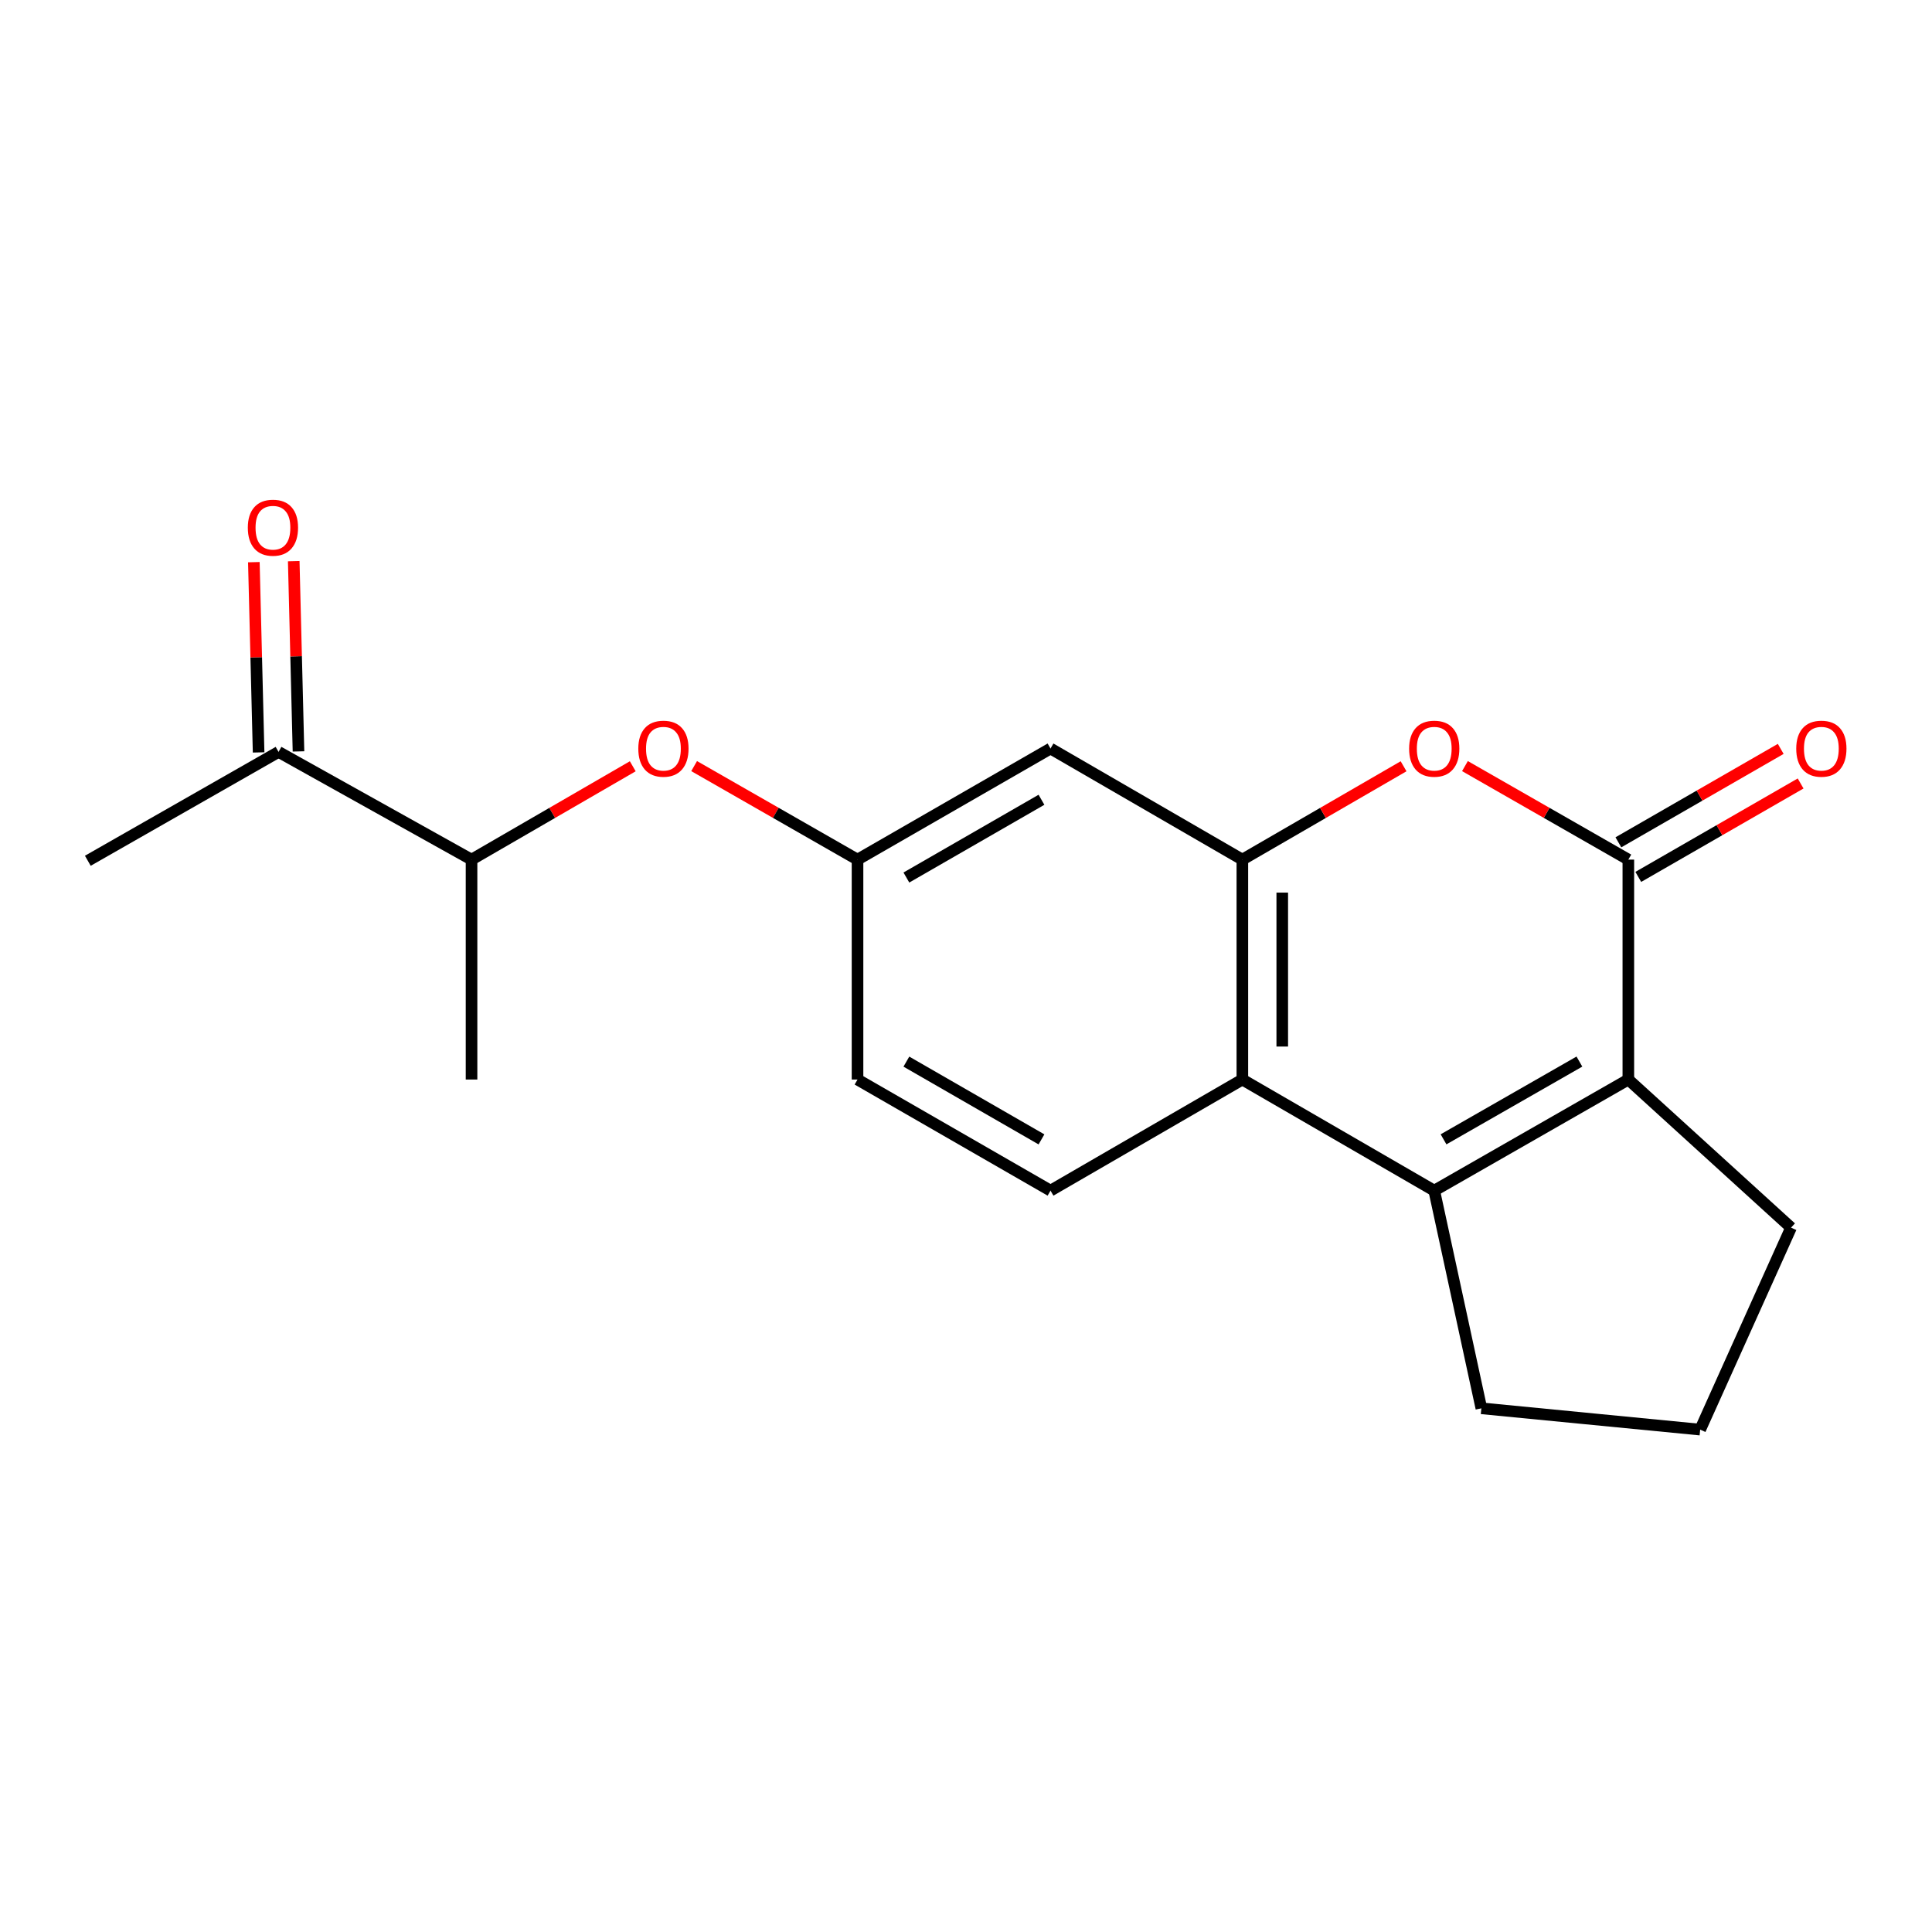 <?xml version='1.0' encoding='iso-8859-1'?>
<svg version='1.1' baseProfile='full'
              xmlns='http://www.w3.org/2000/svg'
                      xmlns:rdkit='http://www.rdkit.org/xml'
                      xmlns:xlink='http://www.w3.org/1999/xlink'
                  xml:space='preserve'
width='1000px' height='1000px' viewBox='0 0 1000 1000'>
<!-- END OF HEADER -->
<rect style='opacity:1.0;fill:#FFFFFF;stroke:none' width='1000' height='1000' x='0' y='0'> </rect>
<path class='bond-1' d='M 842.826,444.934 L 842.826,558.766' style='fill:none;fill-rule:evenodd;stroke:#000000;stroke-width:6px;stroke-linecap:butt;stroke-linejoin:miter;stroke-opacity:1' />
<path class='bond-3' d='M 842.826,444.934 L 800.54,420.732' style='fill:none;fill-rule:evenodd;stroke:#000000;stroke-width:6px;stroke-linecap:butt;stroke-linejoin:miter;stroke-opacity:1' />
<path class='bond-3' d='M 800.54,420.732 L 758.254,396.53' style='fill:none;fill-rule:evenodd;stroke:#FF0000;stroke-width:6px;stroke-linecap:butt;stroke-linejoin:miter;stroke-opacity:1' />
<path class='bond-8' d='M 847.976,453.883 L 889.987,429.703' style='fill:none;fill-rule:evenodd;stroke:#000000;stroke-width:6px;stroke-linecap:butt;stroke-linejoin:miter;stroke-opacity:1' />
<path class='bond-8' d='M 889.987,429.703 L 931.998,405.523' style='fill:none;fill-rule:evenodd;stroke:#FF0000;stroke-width:6px;stroke-linecap:butt;stroke-linejoin:miter;stroke-opacity:1' />
<path class='bond-8' d='M 837.675,435.985 L 879.686,411.805' style='fill:none;fill-rule:evenodd;stroke:#000000;stroke-width:6px;stroke-linecap:butt;stroke-linejoin:miter;stroke-opacity:1' />
<path class='bond-8' d='M 879.686,411.805 L 921.697,387.626' style='fill:none;fill-rule:evenodd;stroke:#FF0000;stroke-width:6px;stroke-linecap:butt;stroke-linejoin:miter;stroke-opacity:1' />
<path class='bond-0' d='M 742.36,616.267 L 842.826,558.766' style='fill:none;fill-rule:evenodd;stroke:#000000;stroke-width:6px;stroke-linecap:butt;stroke-linejoin:miter;stroke-opacity:1' />
<path class='bond-0' d='M 747.172,589.719 L 817.498,549.468' style='fill:none;fill-rule:evenodd;stroke:#000000;stroke-width:6px;stroke-linecap:butt;stroke-linejoin:miter;stroke-opacity:1' />
<path class='bond-14' d='M 742.36,616.267 L 766.751,728.939' style='fill:none;fill-rule:evenodd;stroke:#000000;stroke-width:6px;stroke-linecap:butt;stroke-linejoin:miter;stroke-opacity:1' />
<path class='bond-19' d='M 742.36,616.267 L 643.041,558.766' style='fill:none;fill-rule:evenodd;stroke:#000000;stroke-width:6px;stroke-linecap:butt;stroke-linejoin:miter;stroke-opacity:1' />
<path class='bond-15' d='M 842.826,558.766 L 927.046,635.426' style='fill:none;fill-rule:evenodd;stroke:#000000;stroke-width:6px;stroke-linecap:butt;stroke-linejoin:miter;stroke-opacity:1' />
<path class='bond-2' d='M 643.041,444.934 L 684.766,420.778' style='fill:none;fill-rule:evenodd;stroke:#000000;stroke-width:6px;stroke-linecap:butt;stroke-linejoin:miter;stroke-opacity:1' />
<path class='bond-2' d='M 684.766,420.778 L 726.491,396.621' style='fill:none;fill-rule:evenodd;stroke:#FF0000;stroke-width:6px;stroke-linecap:butt;stroke-linejoin:miter;stroke-opacity:1' />
<path class='bond-4' d='M 643.041,444.934 L 643.041,558.766' style='fill:none;fill-rule:evenodd;stroke:#000000;stroke-width:6px;stroke-linecap:butt;stroke-linejoin:miter;stroke-opacity:1' />
<path class='bond-4' d='M 663.692,462.009 L 663.692,541.691' style='fill:none;fill-rule:evenodd;stroke:#000000;stroke-width:6px;stroke-linecap:butt;stroke-linejoin:miter;stroke-opacity:1' />
<path class='bond-5' d='M 643.041,444.934 L 543.745,387.434' style='fill:none;fill-rule:evenodd;stroke:#000000;stroke-width:6px;stroke-linecap:butt;stroke-linejoin:miter;stroke-opacity:1' />
<path class='bond-6' d='M 643.041,558.766 L 543.745,616.267' style='fill:none;fill-rule:evenodd;stroke:#000000;stroke-width:6px;stroke-linecap:butt;stroke-linejoin:miter;stroke-opacity:1' />
<path class='bond-9' d='M 543.745,387.434 L 443.853,444.934' style='fill:none;fill-rule:evenodd;stroke:#000000;stroke-width:6px;stroke-linecap:butt;stroke-linejoin:miter;stroke-opacity:1' />
<path class='bond-9' d='M 539.064,413.956 L 469.139,454.207' style='fill:none;fill-rule:evenodd;stroke:#000000;stroke-width:6px;stroke-linecap:butt;stroke-linejoin:miter;stroke-opacity:1' />
<path class='bond-21' d='M 543.745,616.267 L 443.853,558.766' style='fill:none;fill-rule:evenodd;stroke:#000000;stroke-width:6px;stroke-linecap:butt;stroke-linejoin:miter;stroke-opacity:1' />
<path class='bond-21' d='M 539.064,589.744 L 469.139,549.494' style='fill:none;fill-rule:evenodd;stroke:#000000;stroke-width:6px;stroke-linecap:butt;stroke-linejoin:miter;stroke-opacity:1' />
<path class='bond-7' d='M 359.281,396.53 L 401.567,420.732' style='fill:none;fill-rule:evenodd;stroke:#FF0000;stroke-width:6px;stroke-linecap:butt;stroke-linejoin:miter;stroke-opacity:1' />
<path class='bond-7' d='M 401.567,420.732 L 443.853,444.934' style='fill:none;fill-rule:evenodd;stroke:#000000;stroke-width:6px;stroke-linecap:butt;stroke-linejoin:miter;stroke-opacity:1' />
<path class='bond-11' d='M 327.518,396.621 L 285.794,420.778' style='fill:none;fill-rule:evenodd;stroke:#FF0000;stroke-width:6px;stroke-linecap:butt;stroke-linejoin:miter;stroke-opacity:1' />
<path class='bond-11' d='M 285.794,420.778 L 244.069,444.934' style='fill:none;fill-rule:evenodd;stroke:#000000;stroke-width:6px;stroke-linecap:butt;stroke-linejoin:miter;stroke-opacity:1' />
<path class='bond-13' d='M 443.853,444.934 L 443.853,558.766' style='fill:none;fill-rule:evenodd;stroke:#000000;stroke-width:6px;stroke-linecap:butt;stroke-linejoin:miter;stroke-opacity:1' />
<path class='bond-10' d='M 144.177,389.189 L 244.069,444.934' style='fill:none;fill-rule:evenodd;stroke:#000000;stroke-width:6px;stroke-linecap:butt;stroke-linejoin:miter;stroke-opacity:1' />
<path class='bond-12' d='M 154.499,388.931 L 153.268,339.694' style='fill:none;fill-rule:evenodd;stroke:#000000;stroke-width:6px;stroke-linecap:butt;stroke-linejoin:miter;stroke-opacity:1' />
<path class='bond-12' d='M 153.268,339.694 L 152.038,290.458' style='fill:none;fill-rule:evenodd;stroke:#FF0000;stroke-width:6px;stroke-linecap:butt;stroke-linejoin:miter;stroke-opacity:1' />
<path class='bond-12' d='M 133.854,389.447 L 132.624,340.21' style='fill:none;fill-rule:evenodd;stroke:#000000;stroke-width:6px;stroke-linecap:butt;stroke-linejoin:miter;stroke-opacity:1' />
<path class='bond-12' d='M 132.624,340.21 L 131.393,290.974' style='fill:none;fill-rule:evenodd;stroke:#FF0000;stroke-width:6px;stroke-linecap:butt;stroke-linejoin:miter;stroke-opacity:1' />
<path class='bond-17' d='M 144.177,389.189 L 45.455,445.531' style='fill:none;fill-rule:evenodd;stroke:#000000;stroke-width:6px;stroke-linecap:butt;stroke-linejoin:miter;stroke-opacity:1' />
<path class='bond-18' d='M 244.069,444.934 L 244.069,558.766' style='fill:none;fill-rule:evenodd;stroke:#000000;stroke-width:6px;stroke-linecap:butt;stroke-linejoin:miter;stroke-opacity:1' />
<path class='bond-20' d='M 766.751,728.939 L 880.008,739.965' style='fill:none;fill-rule:evenodd;stroke:#000000;stroke-width:6px;stroke-linecap:butt;stroke-linejoin:miter;stroke-opacity:1' />
<path class='bond-16' d='M 927.046,635.426 L 880.008,739.965' style='fill:none;fill-rule:evenodd;stroke:#000000;stroke-width:6px;stroke-linecap:butt;stroke-linejoin:miter;stroke-opacity:1' />
<path  class='atom-4' d='M 729.36 387.514
Q 729.36 380.714, 732.72 376.914
Q 736.08 373.114, 742.36 373.114
Q 748.64 373.114, 752 376.914
Q 755.36 380.714, 755.36 387.514
Q 755.36 394.394, 751.96 398.314
Q 748.56 402.194, 742.36 402.194
Q 736.12 402.194, 732.72 398.314
Q 729.36 394.434, 729.36 387.514
M 742.36 398.994
Q 746.68 398.994, 749 396.114
Q 751.36 393.194, 751.36 387.514
Q 751.36 381.954, 749 379.154
Q 746.68 376.314, 742.36 376.314
Q 738.04 376.314, 735.68 379.114
Q 733.36 381.914, 733.36 387.514
Q 733.36 393.234, 735.68 396.114
Q 738.04 398.994, 742.36 398.994
' fill='#FF0000'/>
<path  class='atom-8' d='M 330.387 387.514
Q 330.387 380.714, 333.747 376.914
Q 337.107 373.114, 343.387 373.114
Q 349.667 373.114, 353.027 376.914
Q 356.387 380.714, 356.387 387.514
Q 356.387 394.394, 352.987 398.314
Q 349.587 402.194, 343.387 402.194
Q 337.147 402.194, 333.747 398.314
Q 330.387 394.434, 330.387 387.514
M 343.387 398.994
Q 347.707 398.994, 350.027 396.114
Q 352.387 393.194, 352.387 387.514
Q 352.387 381.954, 350.027 379.154
Q 347.707 376.314, 343.387 376.314
Q 339.067 376.314, 336.707 379.114
Q 334.387 381.914, 334.387 387.514
Q 334.387 393.234, 336.707 396.114
Q 339.067 398.994, 343.387 398.994
' fill='#FF0000'/>
<path  class='atom-9' d='M 929.729 387.514
Q 929.729 380.714, 933.089 376.914
Q 936.449 373.114, 942.729 373.114
Q 949.009 373.114, 952.369 376.914
Q 955.729 380.714, 955.729 387.514
Q 955.729 394.394, 952.329 398.314
Q 948.929 402.194, 942.729 402.194
Q 936.489 402.194, 933.089 398.314
Q 929.729 394.434, 929.729 387.514
M 942.729 398.994
Q 947.049 398.994, 949.369 396.114
Q 951.729 393.194, 951.729 387.514
Q 951.729 381.954, 949.369 379.154
Q 947.049 376.314, 942.729 376.314
Q 938.409 376.314, 936.049 379.114
Q 933.729 381.914, 933.729 387.514
Q 933.729 393.234, 936.049 396.114
Q 938.409 398.994, 942.729 398.994
' fill='#FF0000'/>
<path  class='atom-13' d='M 128.274 273.131
Q 128.274 266.331, 131.634 262.531
Q 134.994 258.731, 141.274 258.731
Q 147.554 258.731, 150.914 262.531
Q 154.274 266.331, 154.274 273.131
Q 154.274 280.011, 150.874 283.931
Q 147.474 287.811, 141.274 287.811
Q 135.034 287.811, 131.634 283.931
Q 128.274 280.051, 128.274 273.131
M 141.274 284.611
Q 145.594 284.611, 147.914 281.731
Q 150.274 278.811, 150.274 273.131
Q 150.274 267.571, 147.914 264.771
Q 145.594 261.931, 141.274 261.931
Q 136.954 261.931, 134.594 264.731
Q 132.274 267.531, 132.274 273.131
Q 132.274 278.851, 134.594 281.731
Q 136.954 284.611, 141.274 284.611
' fill='#FF0000'/>
</svg>
